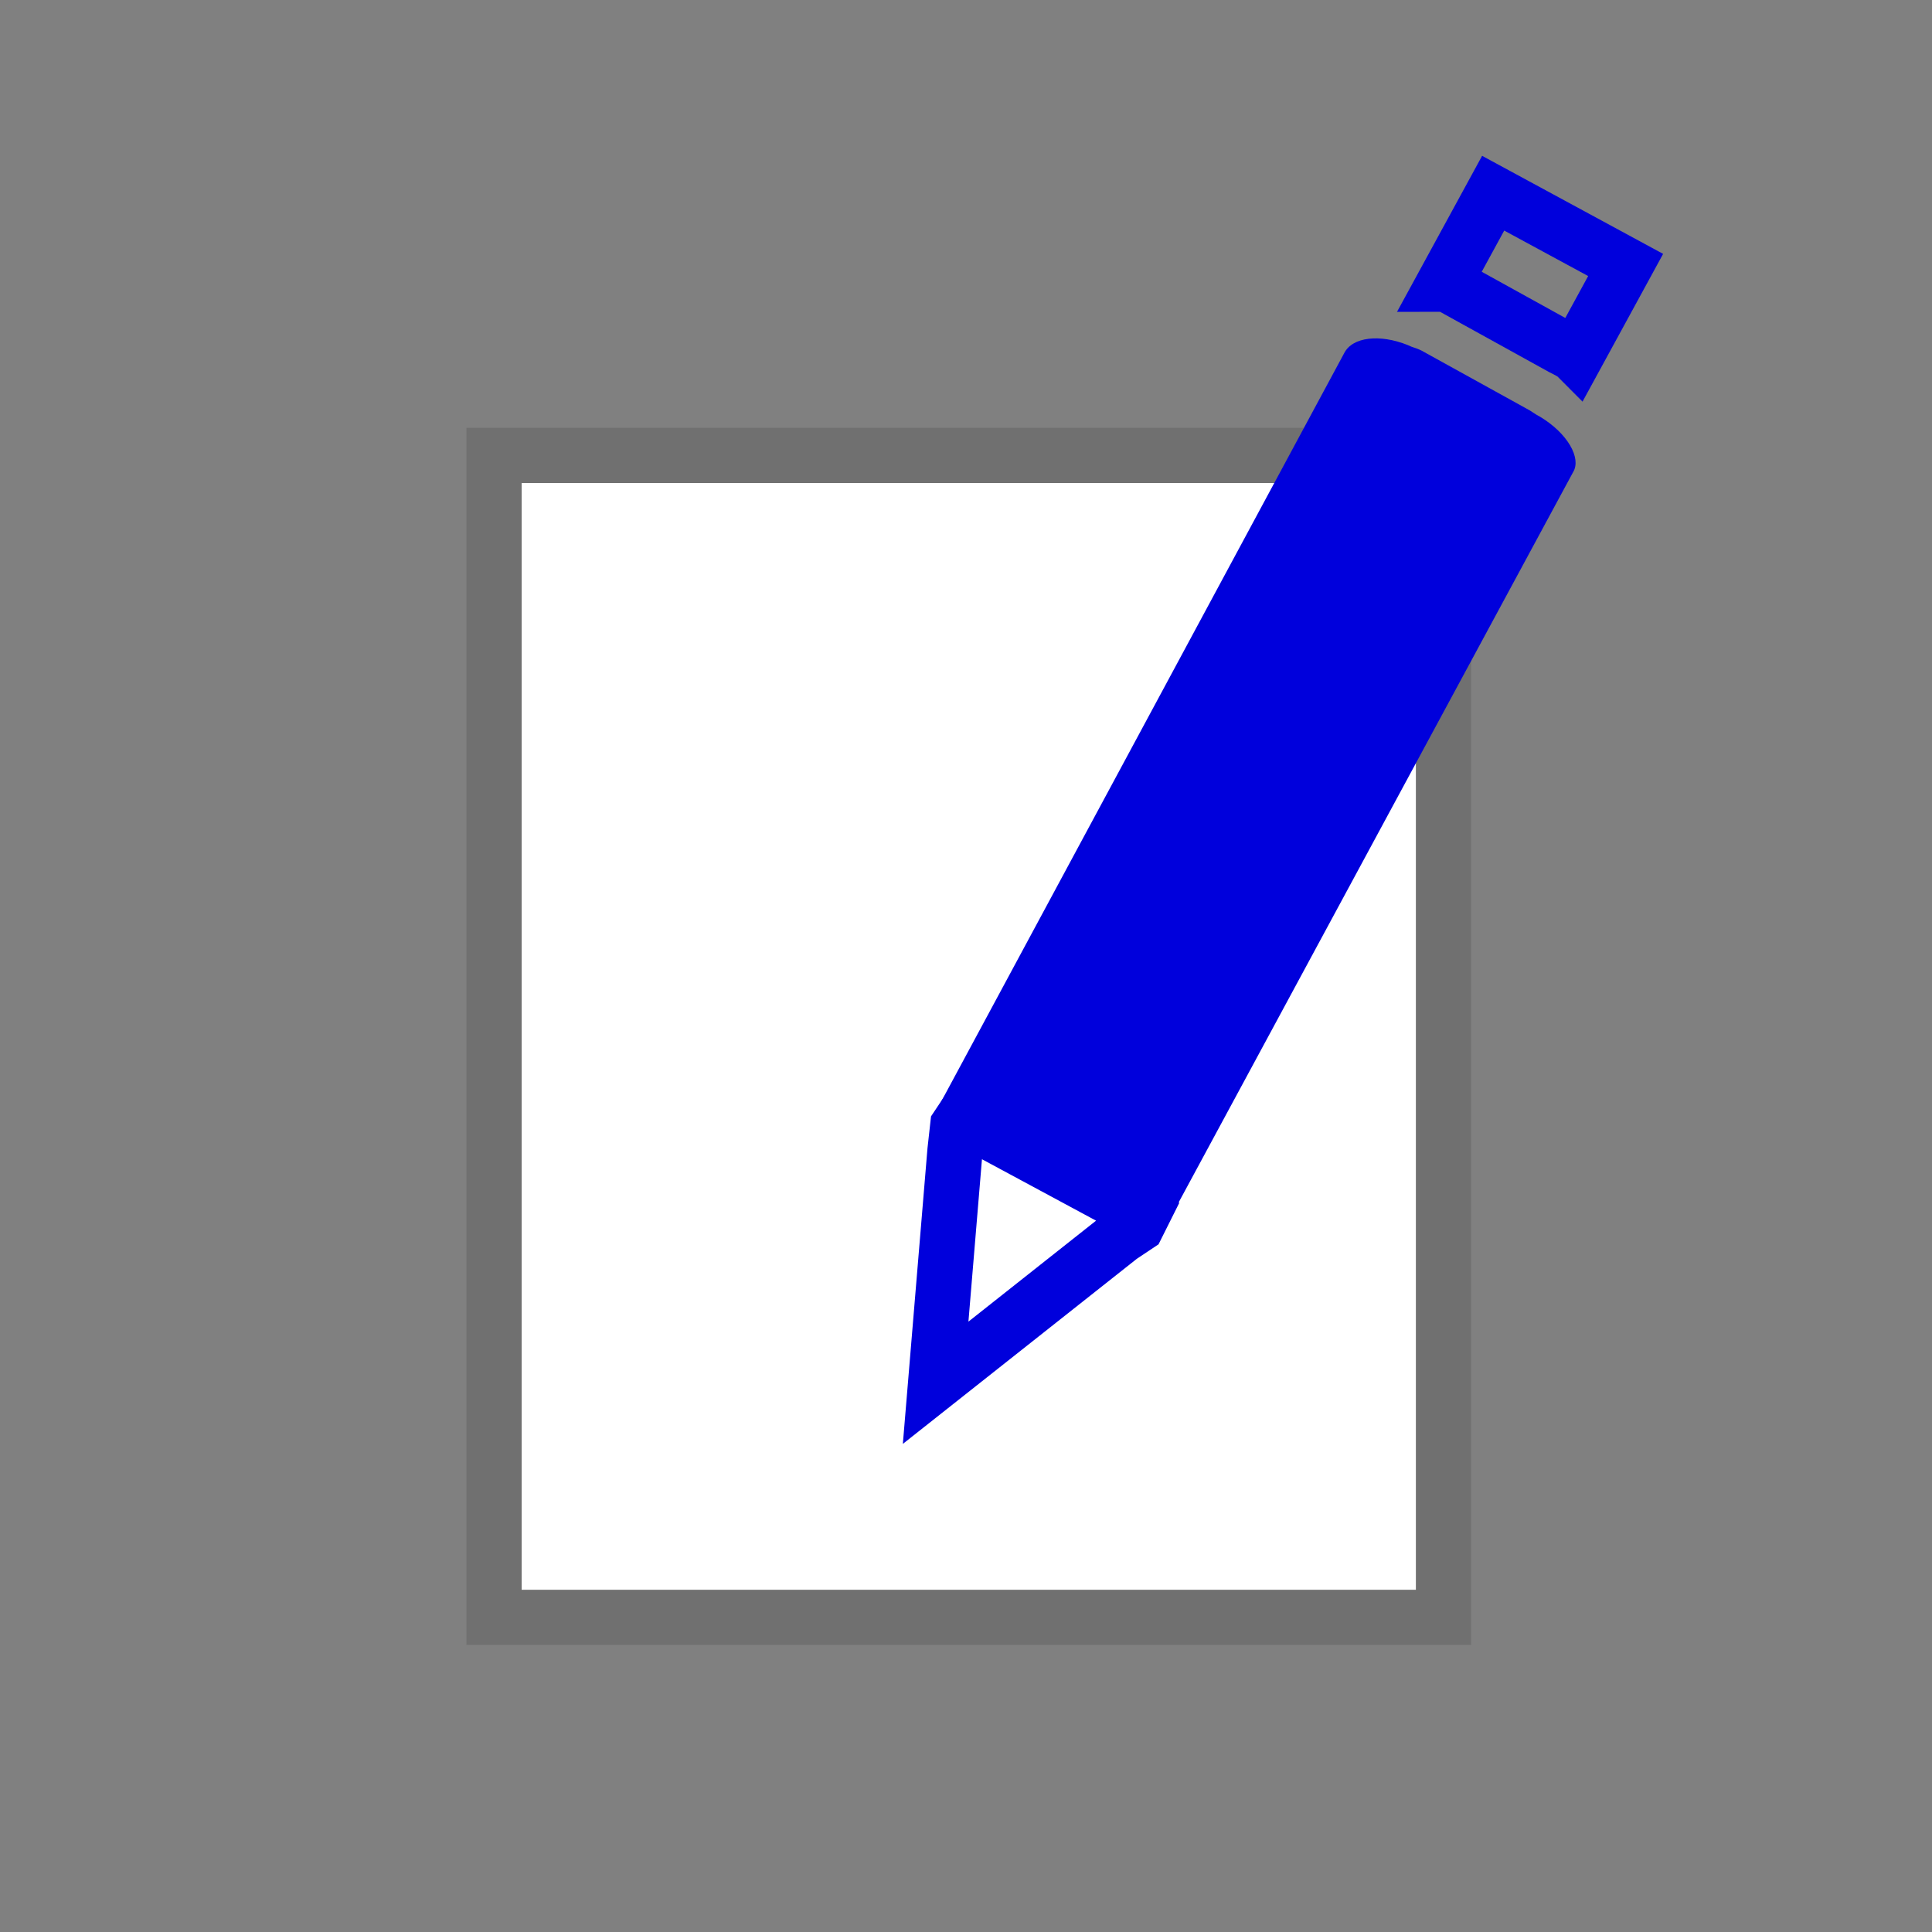 <?xml version="1.0" encoding="UTF-8" standalone="no"?>
<!-- Generator: Adobe Illustrator 26.5.0, SVG Export Plug-In . SVG Version: 6.00 Build 0)  -->

<svg
   xmlns:dc="http://purl.org/dc/elements/1.1/"
   xmlns:cc="http://creativecommons.org/ns#"
   xmlns:rdf="http://www.w3.org/1999/02/22-rdf-syntax-ns#"
   xmlns:svg="http://www.w3.org/2000/svg"
   xmlns="http://www.w3.org/2000/svg"
   xmlns:sodipodi="http://sodipodi.sourceforge.net/DTD/sodipodi-0.dtd"
   xmlns:inkscape="http://www.inkscape.org/namespaces/inkscape"
   version="1.1"
   id="Layer_1"
   x="0px"
   y="0px"
   viewBox="0 0 70 70"
   style="enable-background:new 0 0 70 70;"
   xml:space="preserve"
   sodipodi:docname="e844d8f6173c7c76-3499b1f40698-hav_edit.svg"
   inkscape:version="0.92.4 (5da689c313, 2019-01-14)"><rect x="0" y="0" width="70" height="70" fill="#808080" stroke="none"/><defs
   id="defs23285" /><sodipodi:namedview
   pagecolor="#ffffff"
   bordercolor="#666666"
   borderopacity="1"
   objecttolerance="10"
   gridtolerance="10"
   guidetolerance="10"
   inkscape:pageopacity="0"
   inkscape:pageshadow="2"
   inkscape:window-width="2560"
   inkscape:window-height="1369"
   id="namedview23283"
   showgrid="false"
   inkscape:zoom="19.07168"
   inkscape:cx="35.898471"
   inkscape:cy="37.406876"
   inkscape:window-x="2552"
   inkscape:window-y="-8"
   inkscape:window-maximized="1"
   inkscape:current-layer="Layer_1" />
<style
   type="text/css"
   id="style23230">
	.st0{display:none;}
	.st1{display:inline;}
	.st2{fill:none;stroke:#938E90;stroke-width:1.288;stroke-miterlimit:10;}
	.st3{display:inline;fill:#F05A3C;}
	.st4{fill:#F05A3C;}
	.st5{display:inline;fill:none;}
	.st6{display:inline;fill:none;stroke:#938E90;stroke-width:1.288;stroke-miterlimit:10;}
	.st7{display:inline;fill:none;stroke:#F05B3C;stroke-width:2.076;stroke-miterlimit:10;}
	.st8{display:inline;fill:none;stroke:#F05A3C;stroke-width:2.415;stroke-miterlimit:10;}
	.st9{display:inline;fill:none;stroke:#F05A3C;stroke-width:1.207;stroke-miterlimit:10;}
	.st10{display:inline;fill:#F05B3C;}
	.st11{fill:none;stroke:#95A8C9;stroke-width:2;stroke-miterlimit:10;}
	.st12{fill:#FFFFFF;stroke:#617787;stroke-width:2;stroke-miterlimit:10;}
	.st13{fill:#95A8C9;}
</style>
<g
   id="Layer_1_00000140730470664283706660000003500908301785116850_">
	<g
   id="Layer_1_00000085956776548186112200000008201771554755938990_"
   class="st0">
		<g
   class="st1"
   id="g23236">
			<g
   id="g23234">
				<path
   class="st2"
   d="M67,12.2"
   id="path23232" />
			</g>
		</g>
		<polygon
   class="st3"
   points="17.1,44.2 17.1,53.7 10.1,53.7 10.1,47.6   "
   id="polygon23238" />
		<polygon
   class="st3"
   points="30.4,37.9 30.4,53.7 23.4,53.7 23.4,41.2   "
   id="polygon23240" />
		<g
   class="st1"
   id="g23244">
			<polygon
   class="st4"
   points="43.7,31.5 43.7,53.7 36.7,53.7 36.7,34.9    "
   id="polygon23242" />
		</g>
		<line
   class="st5"
   x1="30.4"
   y1="37.9"
   x2="23.4"
   y2="41.2"
   id="line23246" />
		<line
   class="st5"
   x1="17.1"
   y1="44.2"
   x2="10.1"
   y2="47.6"
   id="line23248" />
		<path
   class="st6"
   d="M36.7,34.9"
   id="path23250" />
		<path
   class="st6"
   d="M43.7,31.5"
   id="path23252" />
		<line
   class="st7"
   x1="2"
   y1="46.3"
   x2="61.8"
   y2="17.7"
   id="line23254" />
		<ellipse
   class="st3"
   cx="55"
   cy="28.5"
   rx="3.6"
   ry="3.8"
   id="ellipse23256" />
		<path
   class="st3"
   d="M57,45.2h-3.3c-0.9,0-1.7-0.7-1.9-1.6l-1.2-7.3c-0.2-1.2,0.7-2.2,1.9-2.2h5.6c1.2,0,2.1,1.1,1.9,2.2l-1.2,7.3    C58.7,44.5,57.9,45.2,57,45.2z"
   id="path23258" />
		<path
   class="st8"
   d="M52.6,35.4c0,0-1.2,0-1.7,1.4c-1,2.4-2.3,6.4-2.3,6.4"
   id="path23260" />
		<path
   class="st8"
   d="M58.1,35.4c0,0,1-0.3,1.3,0.2c0.6,1.2,1.5,3.7,2.5,5.2c0.8,1.3,2,1.8,2,1.8"
   id="path23262" />
		<line
   class="st8"
   x1="53.5"
   y1="43.6"
   x2="53.1"
   y2="53.7"
   id="line23264" />
		<line
   class="st8"
   x1="57.5"
   y1="43.2"
   x2="58.7"
   y2="53.7"
   id="line23266" />
		<line
   class="st9"
   x1="63.6"
   y1="42.5"
   x2="63.8"
   y2="53.7"
   id="line23268" />
		<polygon
   class="st10"
   points="64.8,16.3 63.1,18.7 61.3,21.2 60,18.5 58.8,15.7 61.8,16   "
   id="polygon23270" />
	</g>
</g>
<path
   class="st11"
   d="M58.9,9.6l-1.8,3.3c-0.1-0.1-0.3-0.2-0.5-0.3l-3.8-2.1c-0.2-0.1-0.3-0.2-0.5-0.2L54.1,7L58.9,9.6z"
   id="path23274"
   style="stroke:#0000dc;stroke-opacity:1" />
<rect
   x="17.9"
   y="16.5"
   class="st12"
   width="34.4"
   height="42.1"
   id="rect23276"
   style="stroke:#707070;stroke-opacity:1" />
<path
   class="st13"
   d="M57,17.1L42.2,44.5L34,40.1l14.7-27.3c0.3-0.6,1.3-0.7,2.3-0.3c0.2,0.1,0.3,0.1,0.5,0.2l3.8,2.1  c0.2,0.1,0.3,0.2,0.5,0.3C56.8,15.7,57.3,16.6,57,17.1z"
   id="path23278"
   style="fill:#0000dc;fill-opacity:1" />
<path
   class="st11"
   d="M41.4,44l-0.2,0.4l0,0l-0.6,0.4l-6.7,5.3l0.7-8.4l0.1-0.9l0.2-0.3L41.4,44z"
   id="path23280"
   style="stroke:#0000dc;stroke-opacity:1" />
</svg>